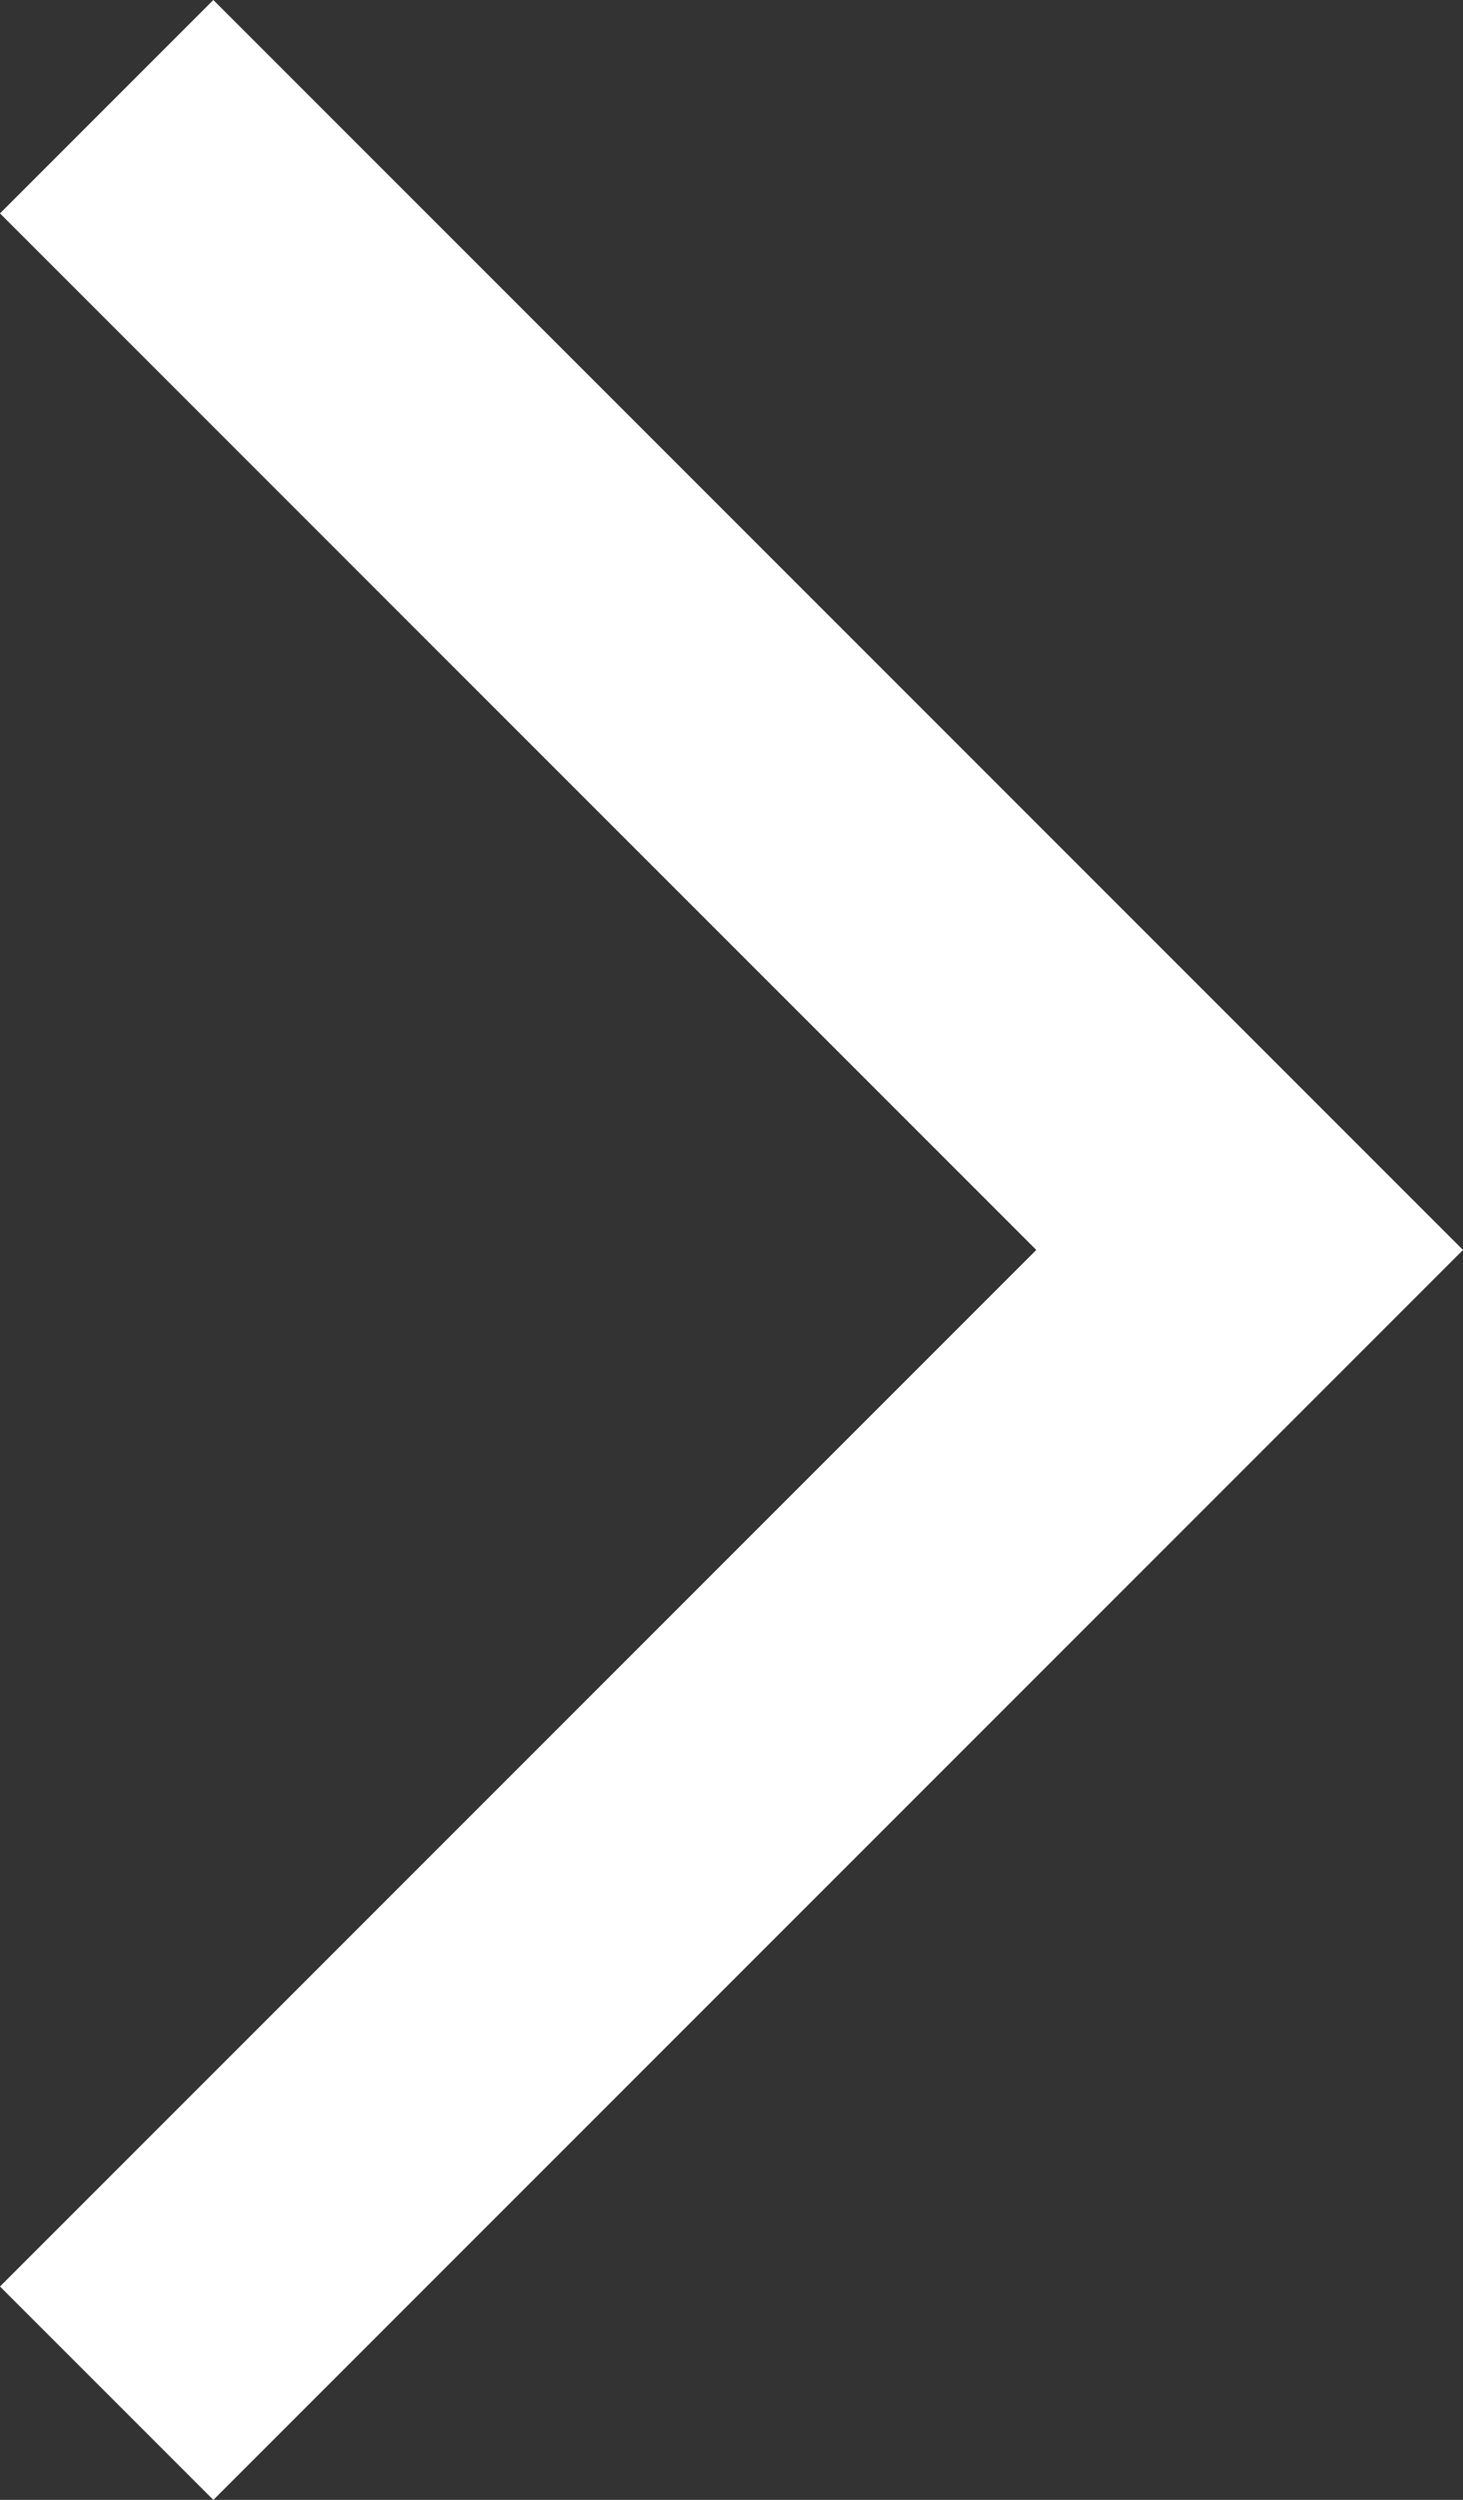 <?xml version="1.0" encoding="utf-8"?>
<!-- Generator: Adobe Illustrator 24.1.2, SVG Export Plug-In . SVG Version: 6.00 Build 0)  -->
<svg version="1.1" id="Layer_1" xmlns="http://www.w3.org/2000/svg" xmlns:xlink="http://www.w3.org/1999/xlink" x="0px" y="0px"
	 viewBox="0 0 4.8 8.2" style="enable-background:new 0 0 4.8 8.2;" xml:space="preserve">
<rect x="0" y="0" width="4.8" height="8.2" fill="#333333" stroke="none"/>
<style type="text/css">
	.st0{fill:#FFFFFF;}
</style>
<polygon class="st0" points="4.1,3.4 0.7,0 0,0.7 3.4,4.1 0,7.5 0.7,8.2 4.8,4.1 "/>
</svg>
